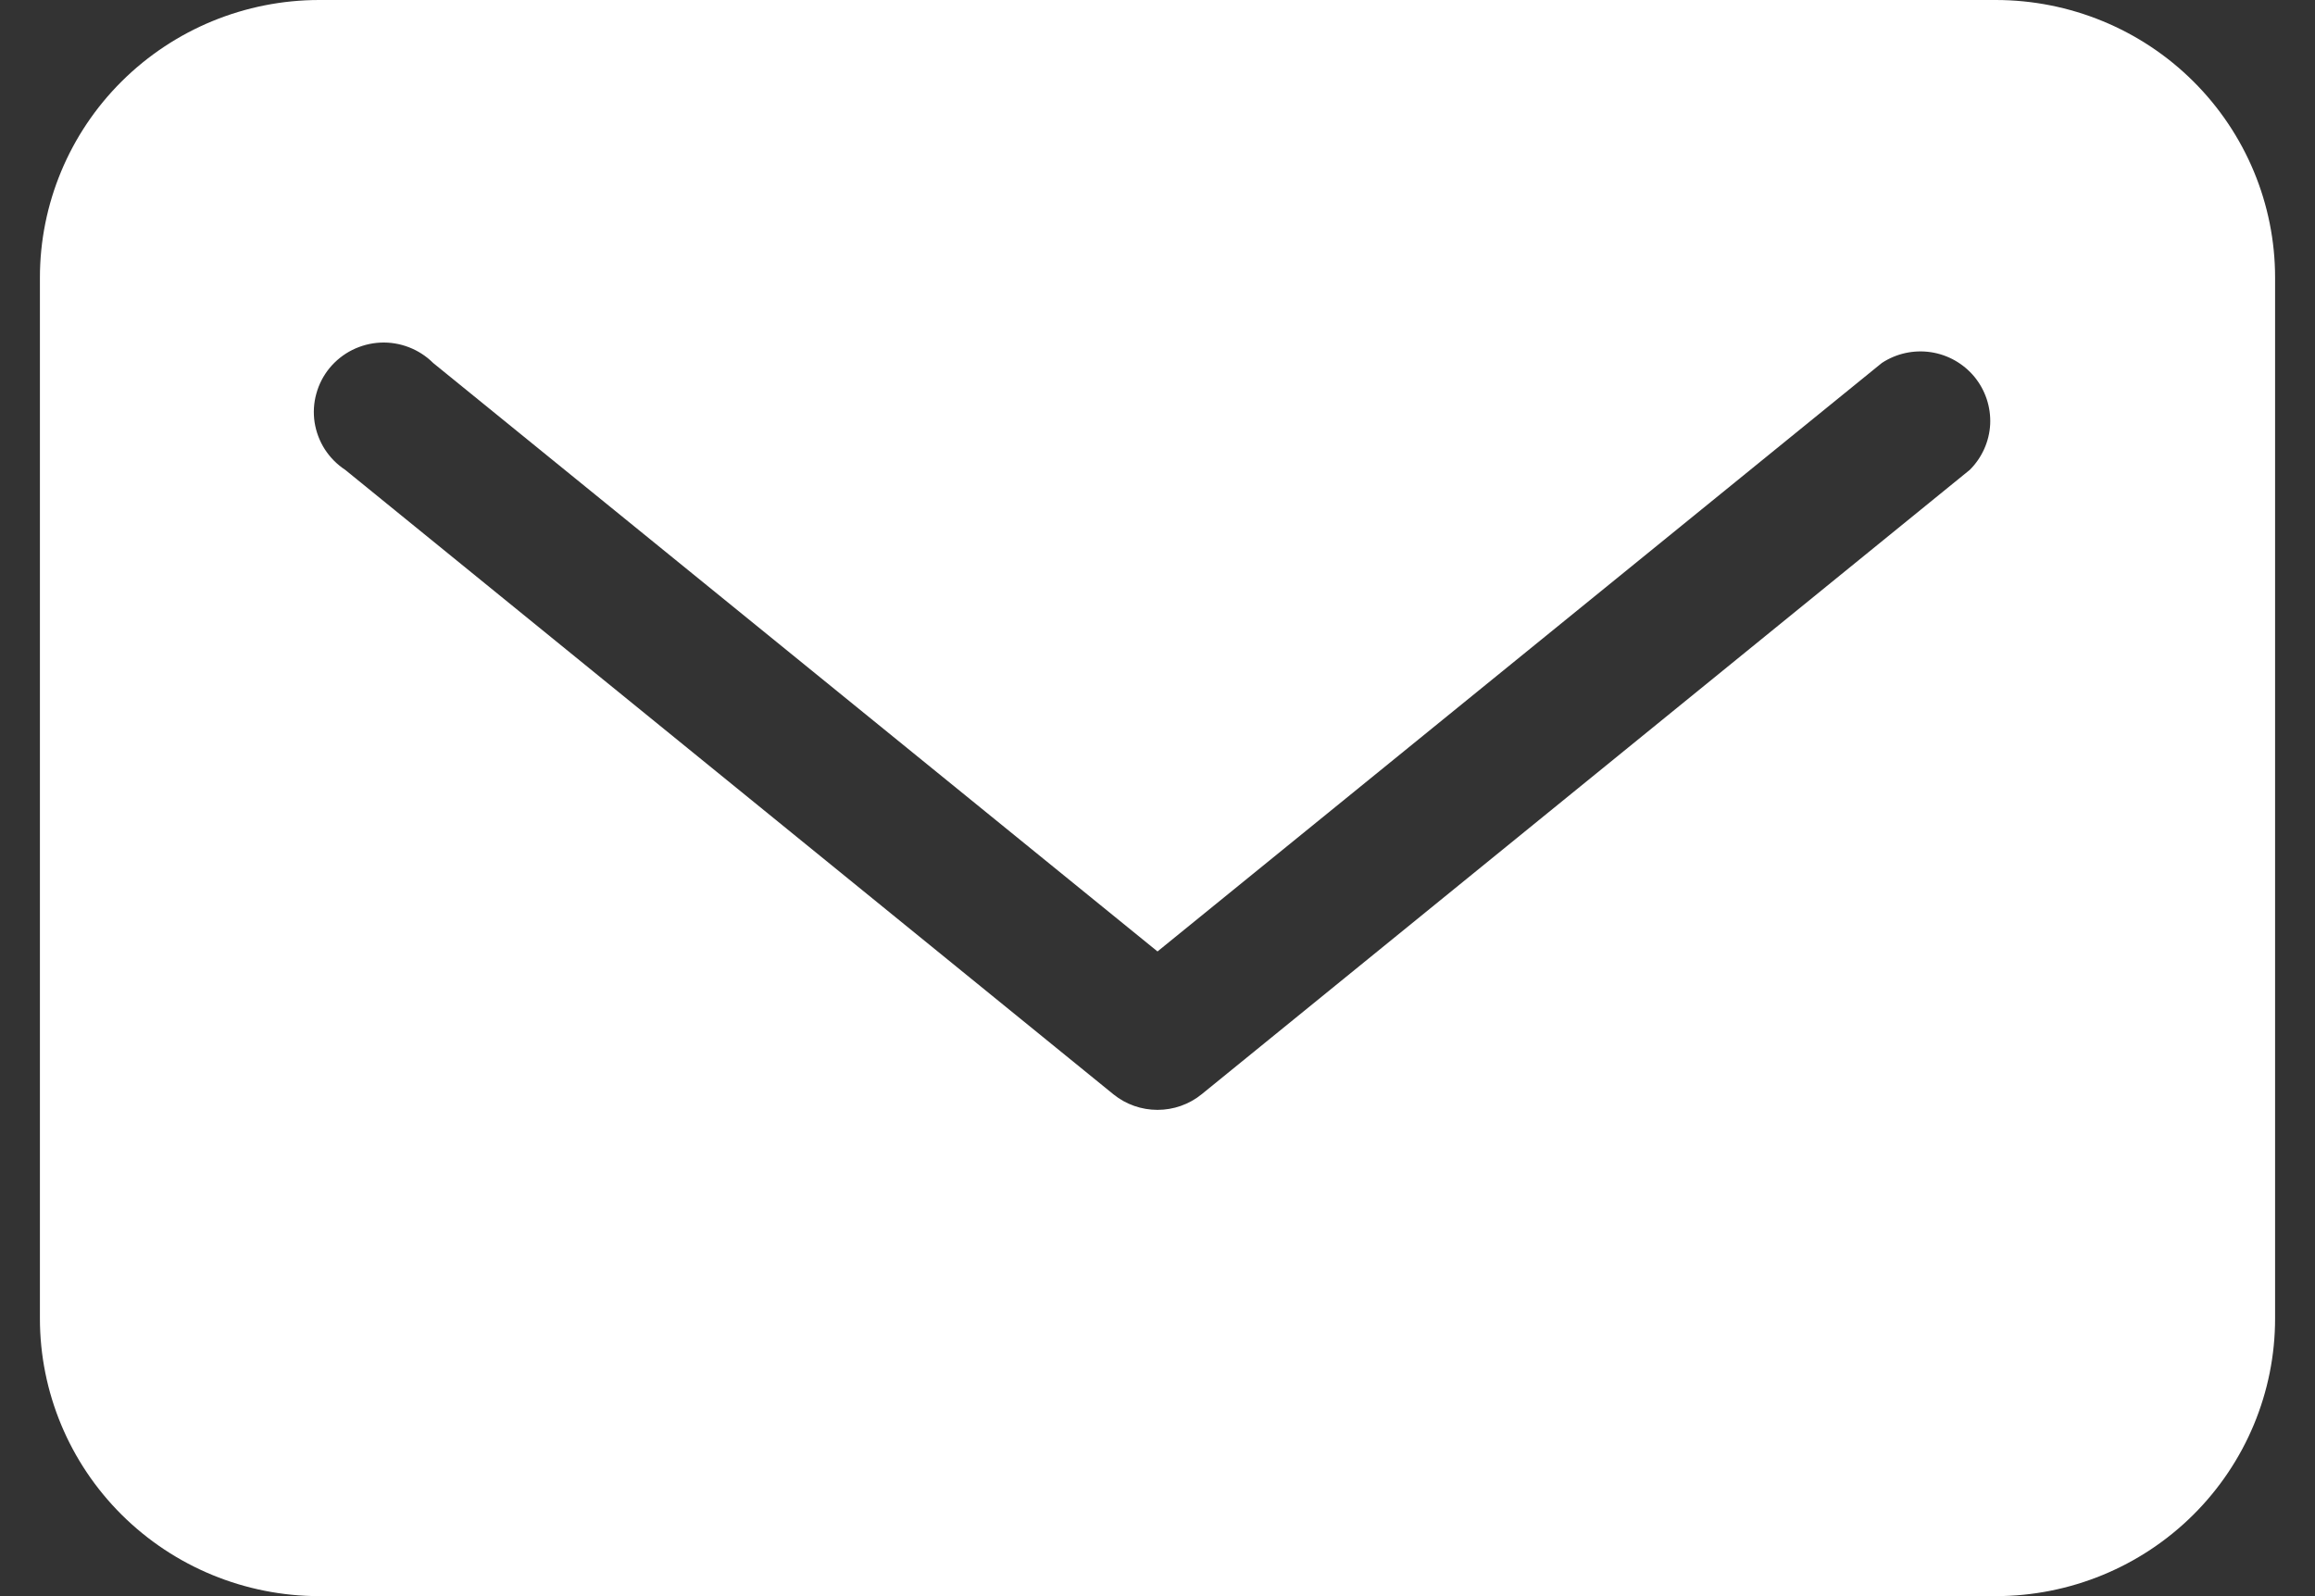 <svg width="29" height="20" viewBox="0 0 29 20" fill="none" xmlns="http://www.w3.org/2000/svg">
<rect x="0" y="0" width="29" height="20" fill="#333333" stroke="none"/>
<path d="M25 0L4 0C3.072 0 2.182 0.366 1.525 1.019C0.869 1.671 0.5 2.556 0.5 3.478L0.5 16.522C0.5 17.444 0.869 18.329 1.525 18.981C2.182 19.634 3.072 20 4 20H25C25.928 20 26.819 19.634 27.475 18.981C28.131 18.329 28.5 17.444 28.5 16.522V3.478C28.5 2.556 28.131 1.671 27.475 1.019C26.819 0.366 25.928 0 25 0ZM24.676 5.887L15.051 13.713C14.895 13.839 14.701 13.907 14.5 13.907C14.299 13.907 14.105 13.839 13.949 13.713L4.324 5.887C4.222 5.82 4.135 5.732 4.069 5.63C4.003 5.527 3.96 5.412 3.941 5.292C3.923 5.172 3.93 5.049 3.963 4.932C3.995 4.814 4.052 4.705 4.129 4.611C4.207 4.517 4.303 4.44 4.413 4.385C4.522 4.331 4.641 4.299 4.764 4.293C4.886 4.287 5.008 4.307 5.122 4.351C5.236 4.395 5.34 4.462 5.426 4.548L14.5 11.922L23.574 4.548C23.755 4.429 23.973 4.381 24.188 4.413C24.402 4.445 24.597 4.556 24.734 4.722C24.871 4.889 24.941 5.101 24.931 5.316C24.92 5.531 24.829 5.734 24.676 5.887Z" fill="white"/>
</svg>
